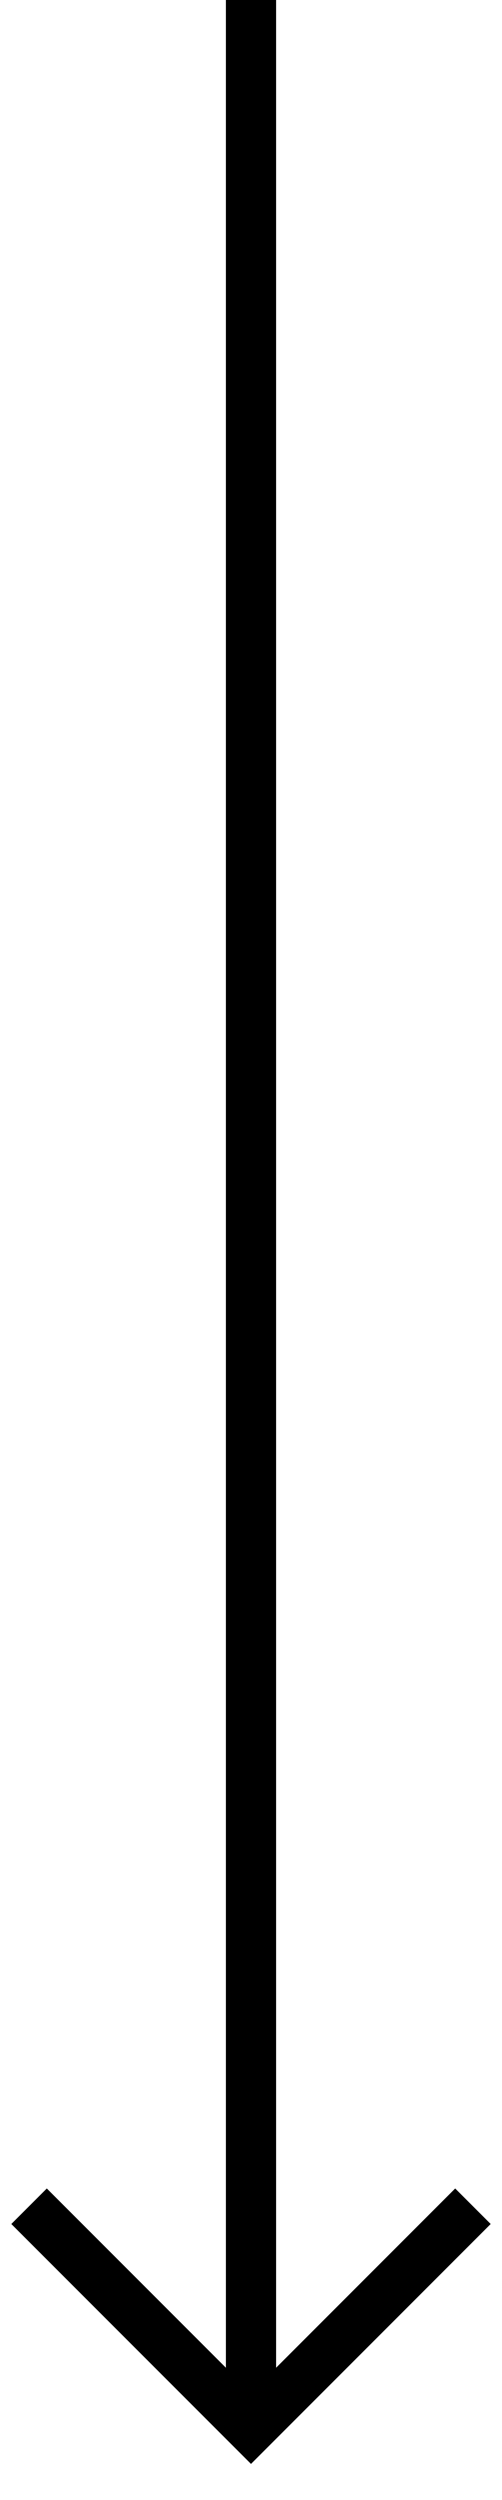<?xml version="1.0" encoding="utf-8"?>
<!-- Generator: Adobe Illustrator 17.0.0, SVG Export Plug-In . SVG Version: 6.00 Build 0)  -->
<!DOCTYPE svg PUBLIC "-//W3C//DTD SVG 1.1//EN" "http://www.w3.org/Graphics/SVG/1.1/DTD/svg11.dtd">
<svg version="1.1" id="Capa_1" xmlns="http://www.w3.org/2000/svg" xmlns:xlink="http://www.w3.org/1999/xlink" x="0px" y="0px"
	 width="10px" height="49.75px" viewBox="0 0 10 49.75" enable-background="new 0 0 10 49.75" xml:space="preserve">
<line fill="none" stroke="#000000" stroke-miterlimit="10" x1="5" y1="0" x2="5" y2="48.327"/>
<polyline fill="none" stroke="#000000" stroke-miterlimit="10" points="9.421,43.906 5,48.327 0.579,43.906 "/>
</svg>

